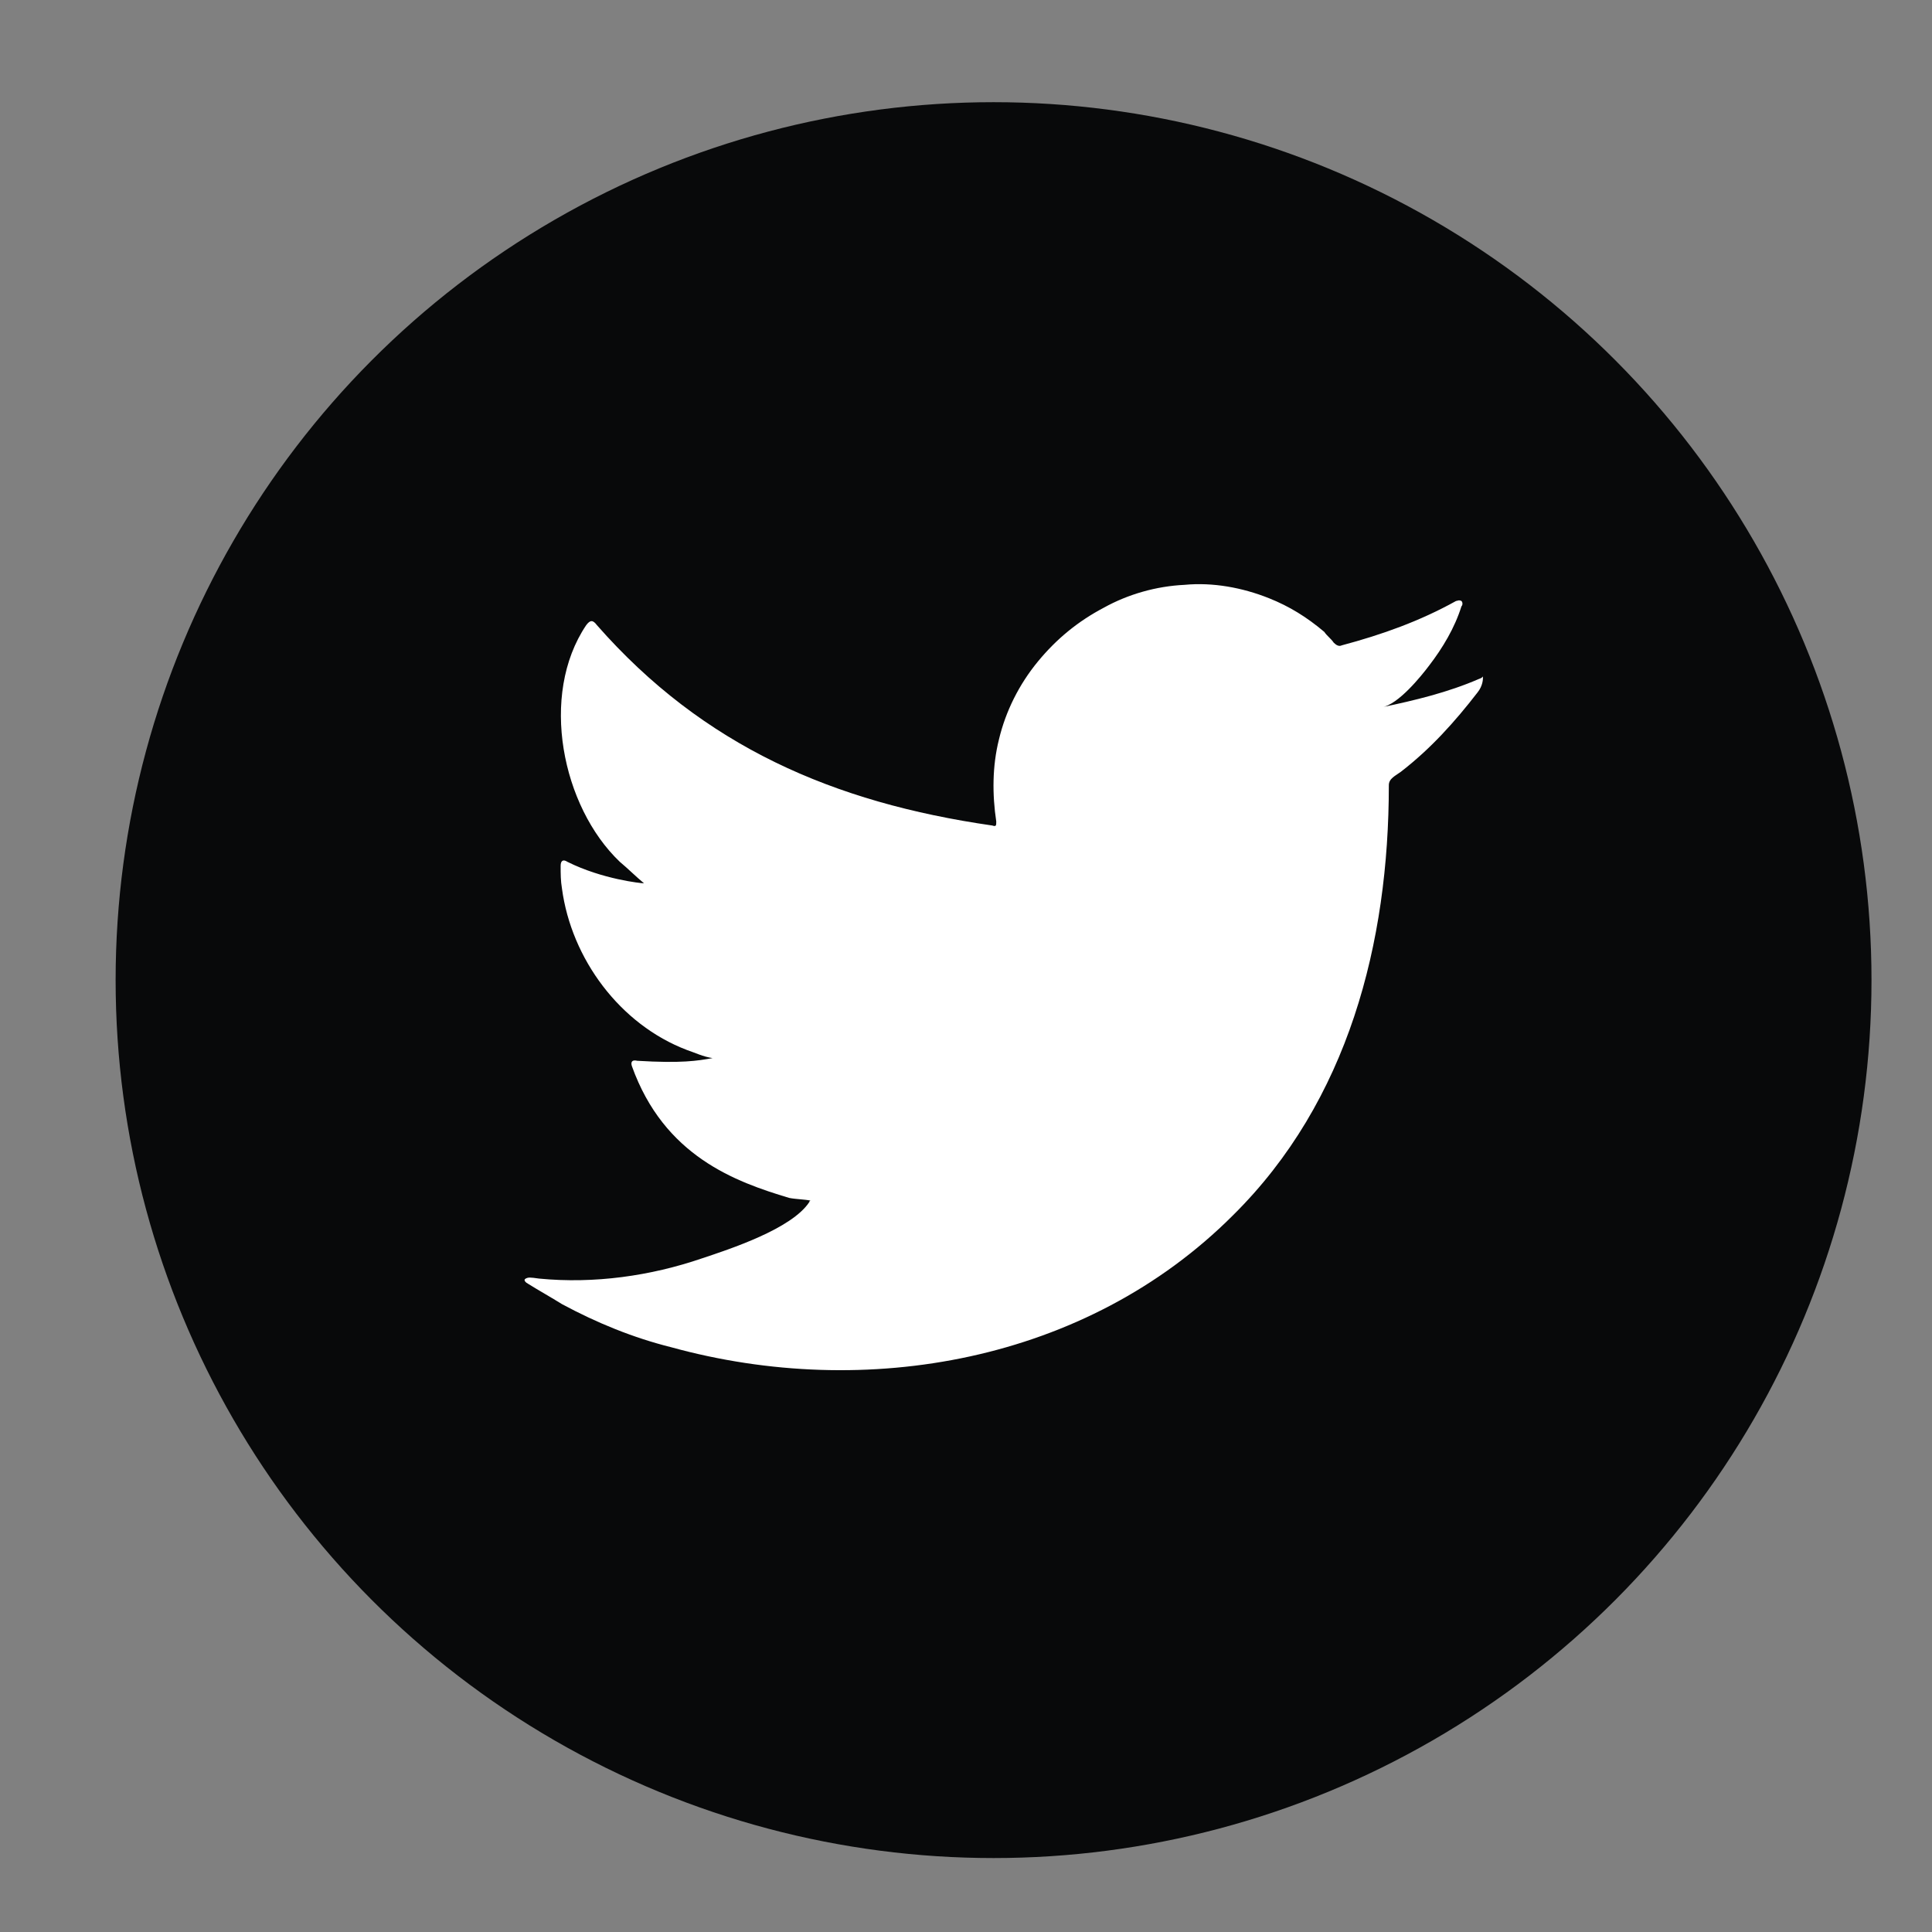<?xml version="1.0" encoding="utf-8"?>
<!-- Generator: Adobe Illustrator 24.2.1, SVG Export Plug-In . SVG Version: 6.00 Build 0)  -->
<svg version="1.1" id="Capa_1" xmlns="http://www.w3.org/2000/svg" xmlns:xlink="http://www.w3.org/1999/xlink" x="0px" y="0px"
	 viewBox="0 0 143.7 143.7" style="enable-background:new 0 0 143.7 143.7;" xml:space="preserve">
<rect x="0" y="0" width="143.7" height="143.7" fill="#808080" stroke="none"/>
<style type="text/css">
	.st0{fill:#08090A;}
	.st1{fill:#FFFFFF;}
</style>
<g>
	<circle class="st0" cx="73.9" cy="72.9" r="65.3"/>
	<path class="st1" d="M110,50.5c-2.3,1-4.8,1.6-7.2,2.1c1.2-0.2,2.9-2.3,3.5-3.1c1-1.3,1.9-2.8,2.4-4.4c0.1-0.1,0.1-0.3,0-0.4
		c-0.2-0.1-0.3,0-0.4,0c-2.7,1.5-5.5,2.5-8.5,3.3c-0.2,0.1-0.4,0-0.6-0.2c-0.2-0.3-0.5-0.5-0.7-0.8c-1.3-1.1-2.6-1.9-4.1-2.5
		c-2-0.8-4.2-1.2-6.3-1c-2.1,0.1-4.2,0.7-6,1.7c-1.9,1-3.5,2.3-4.9,4c-1.4,1.7-2.4,3.7-2.9,5.8c-0.5,2-0.5,4.1-0.2,6.1
		c0,0.3,0,0.4-0.3,0.3C62,59.7,52.3,55.5,44.4,46.5c-0.3-0.4-0.5-0.4-0.8,0c-3.5,5.2-1.8,13.5,2.5,17.6c0.6,0.5,1.2,1.1,1.8,1.6
		c-0.2,0-3.1-0.3-5.7-1.6c-0.3-0.2-0.5-0.1-0.5,0.3c0,0.6,0,1.1,0.1,1.7c0.7,5.2,4.3,10.1,9.3,12c0.6,0.2,1.2,0.5,1.9,0.6
		c-1.1,0.2-2.3,0.4-5.6,0.2C47,78.8,46.9,79,47,79.3c2.4,6.7,7.7,8.6,11.7,9.8c0.5,0.1,1.1,0.1,1.6,0.2c0,0-0.1,0-0.1,0.1
		c-1.3,2-5.9,3.5-8,4.2c-3.8,1.3-8,1.9-12.1,1.5c-0.7-0.1-0.8-0.1-1,0c-0.2,0.1,0,0.3,0.2,0.4c0.8,0.5,1.7,1,2.5,1.5
		c2.6,1.4,5.3,2.5,8.1,3.2c14.5,4,30.9,1.1,41.8-9.8c8.6-8.5,11.6-20.3,11.6-32c0-0.5,0.5-0.7,0.9-1c2.2-1.7,4-3.7,5.7-5.9
		c0.4-0.5,0.4-1,0.4-1.1c0,0,0-0.1,0-0.1C110.3,50.3,110.3,50.4,110,50.5z"/>
</g>
</svg>
